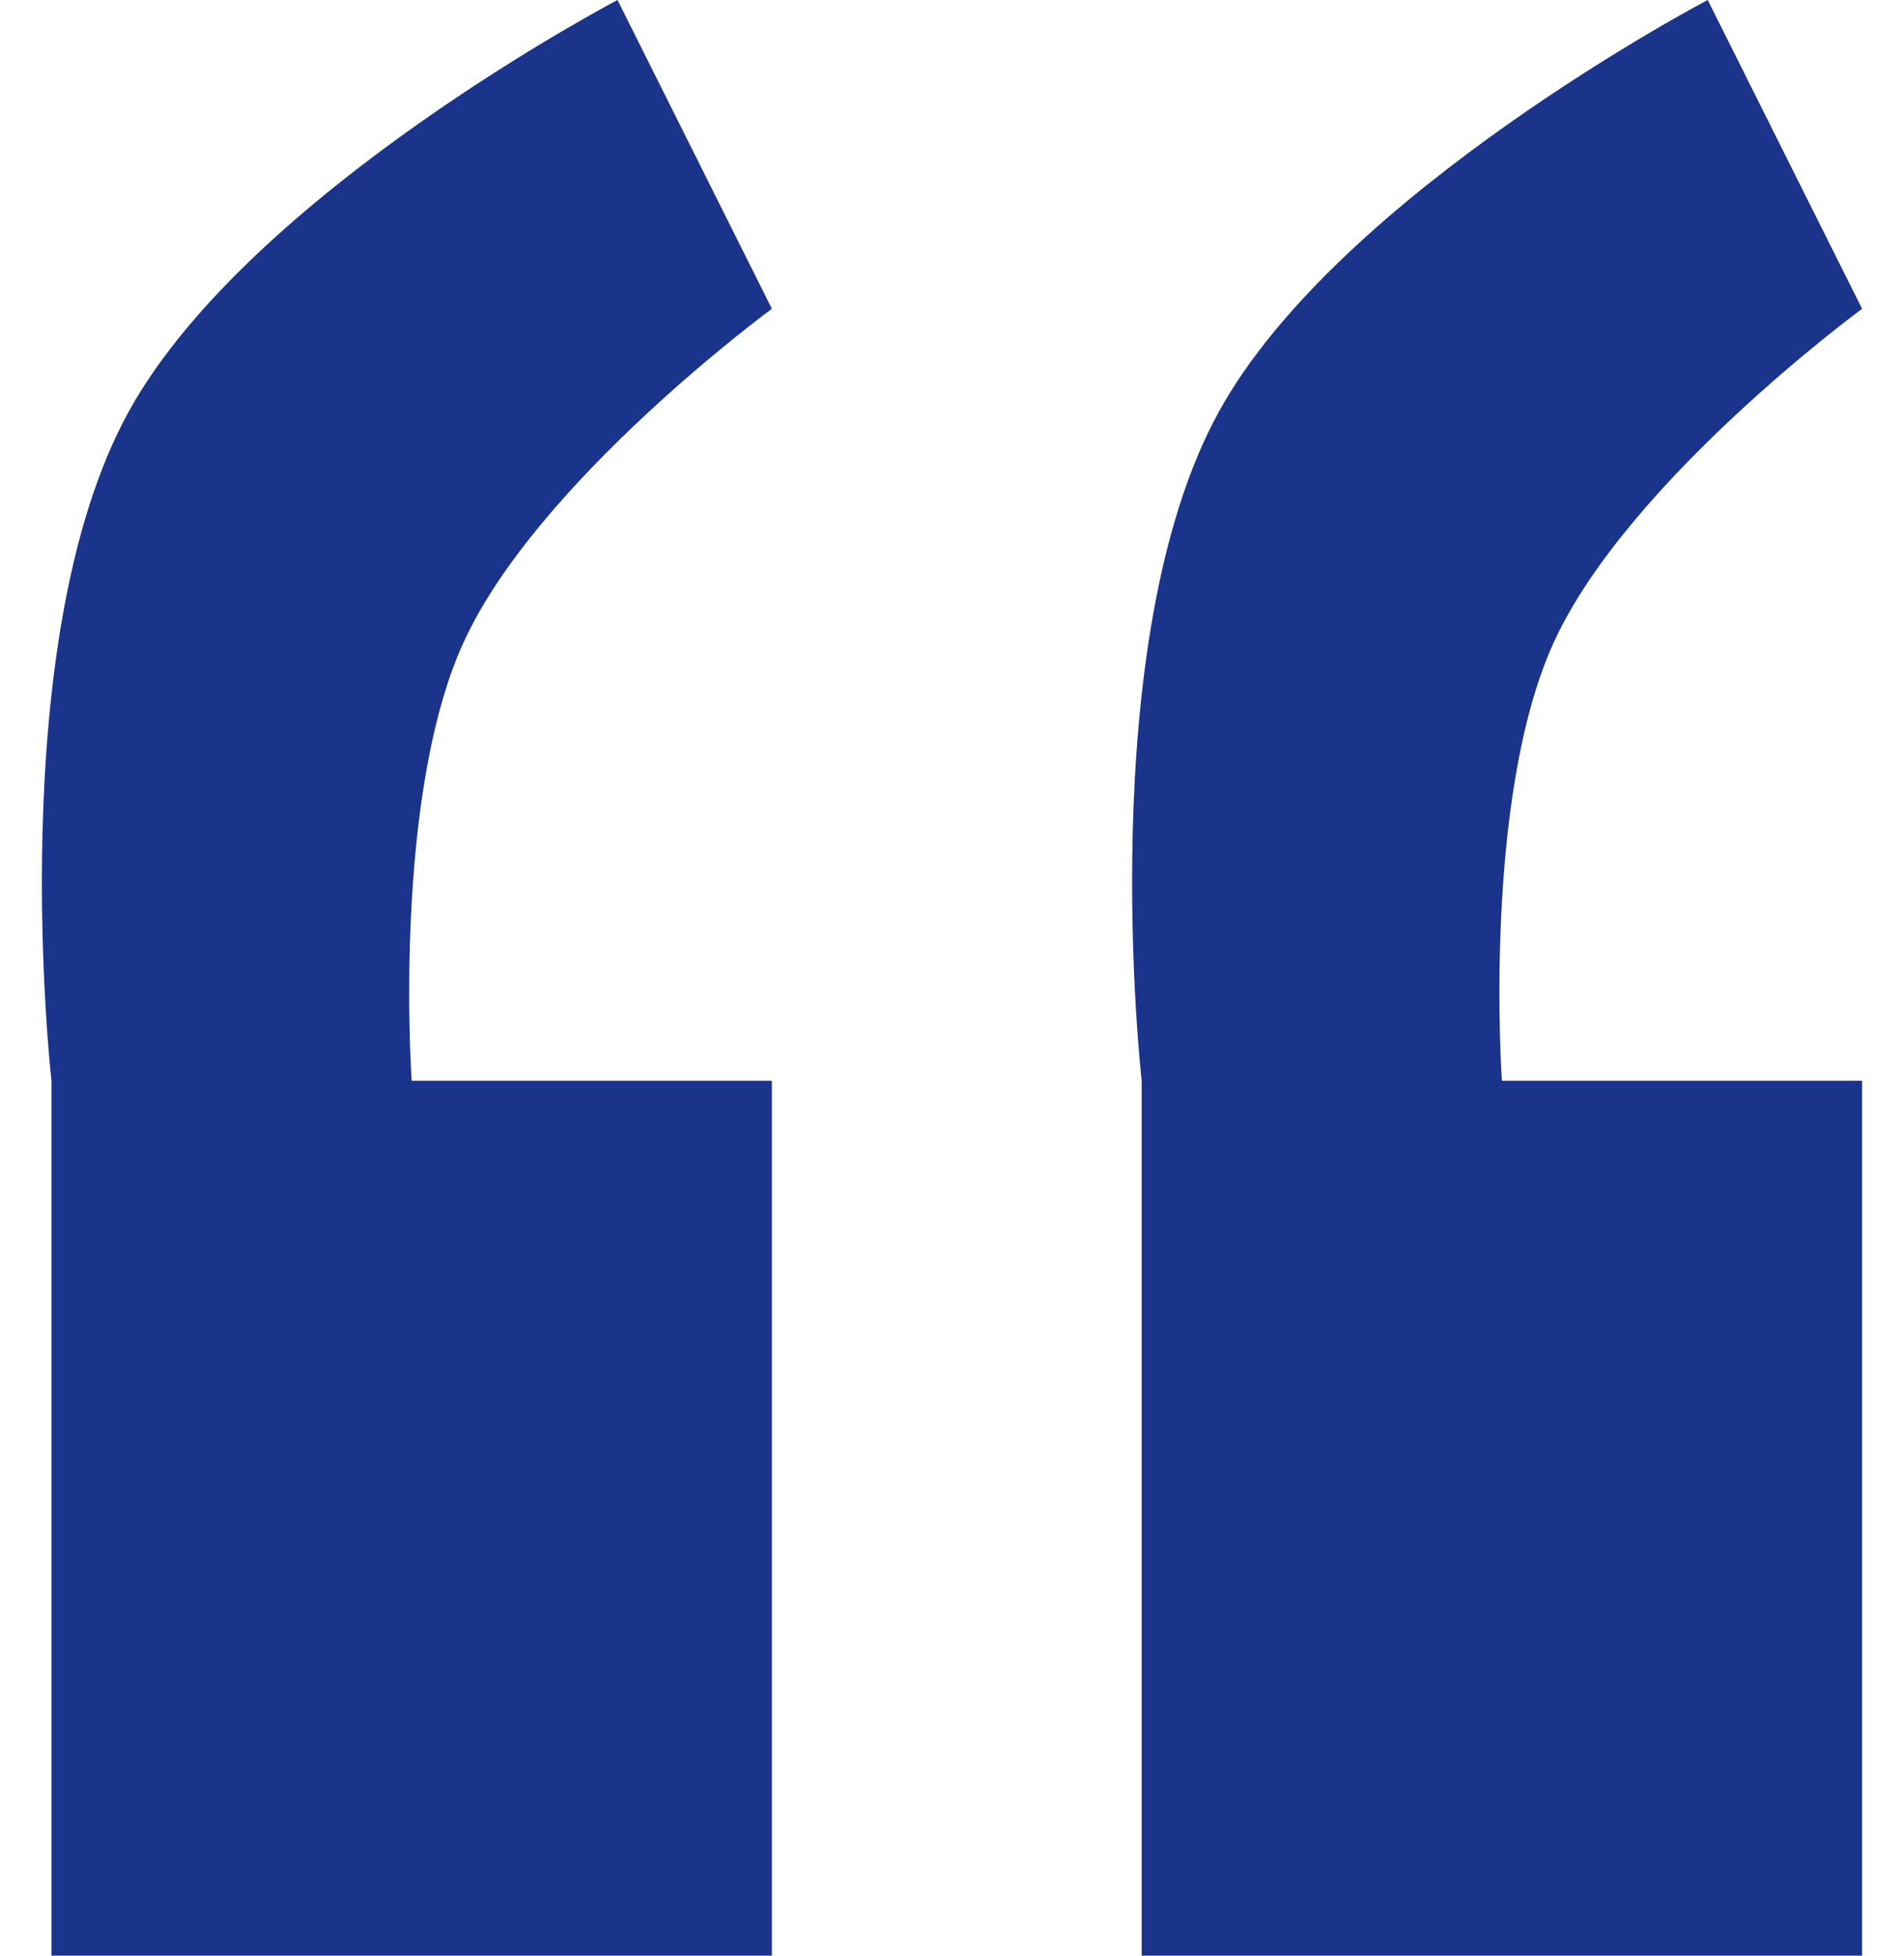 <?xml version="1.0" encoding="UTF-8"?> <svg xmlns="http://www.w3.org/2000/svg" width="37" height="38" viewBox="0 0 37 38" fill="none"> <path fill-rule="evenodd" clip-rule="evenodd" d="M15 6L12 0C12 0 4.84 3.752 2.5 8C0.036 12.477 1 21 1 21V38H15V21H8C8 21 7.877 19.236 8.025 17.156C8.137 15.576 8.404 13.812 9 12.5C10.427 9.354 15 6 15 6Z" fill="#1A348B"></path> <path fill-rule="evenodd" clip-rule="evenodd" d="M36.186 6L33.186 0C33.186 0 26.025 3.751 23.686 8C21.221 12.477 22.186 21 22.186 21H22.186V38H36.185V21H29.186C29.186 21 28.805 15.544 30.186 12.5C31.613 9.354 36.186 6 36.186 6Z" fill="#1A348B"></path> </svg> 